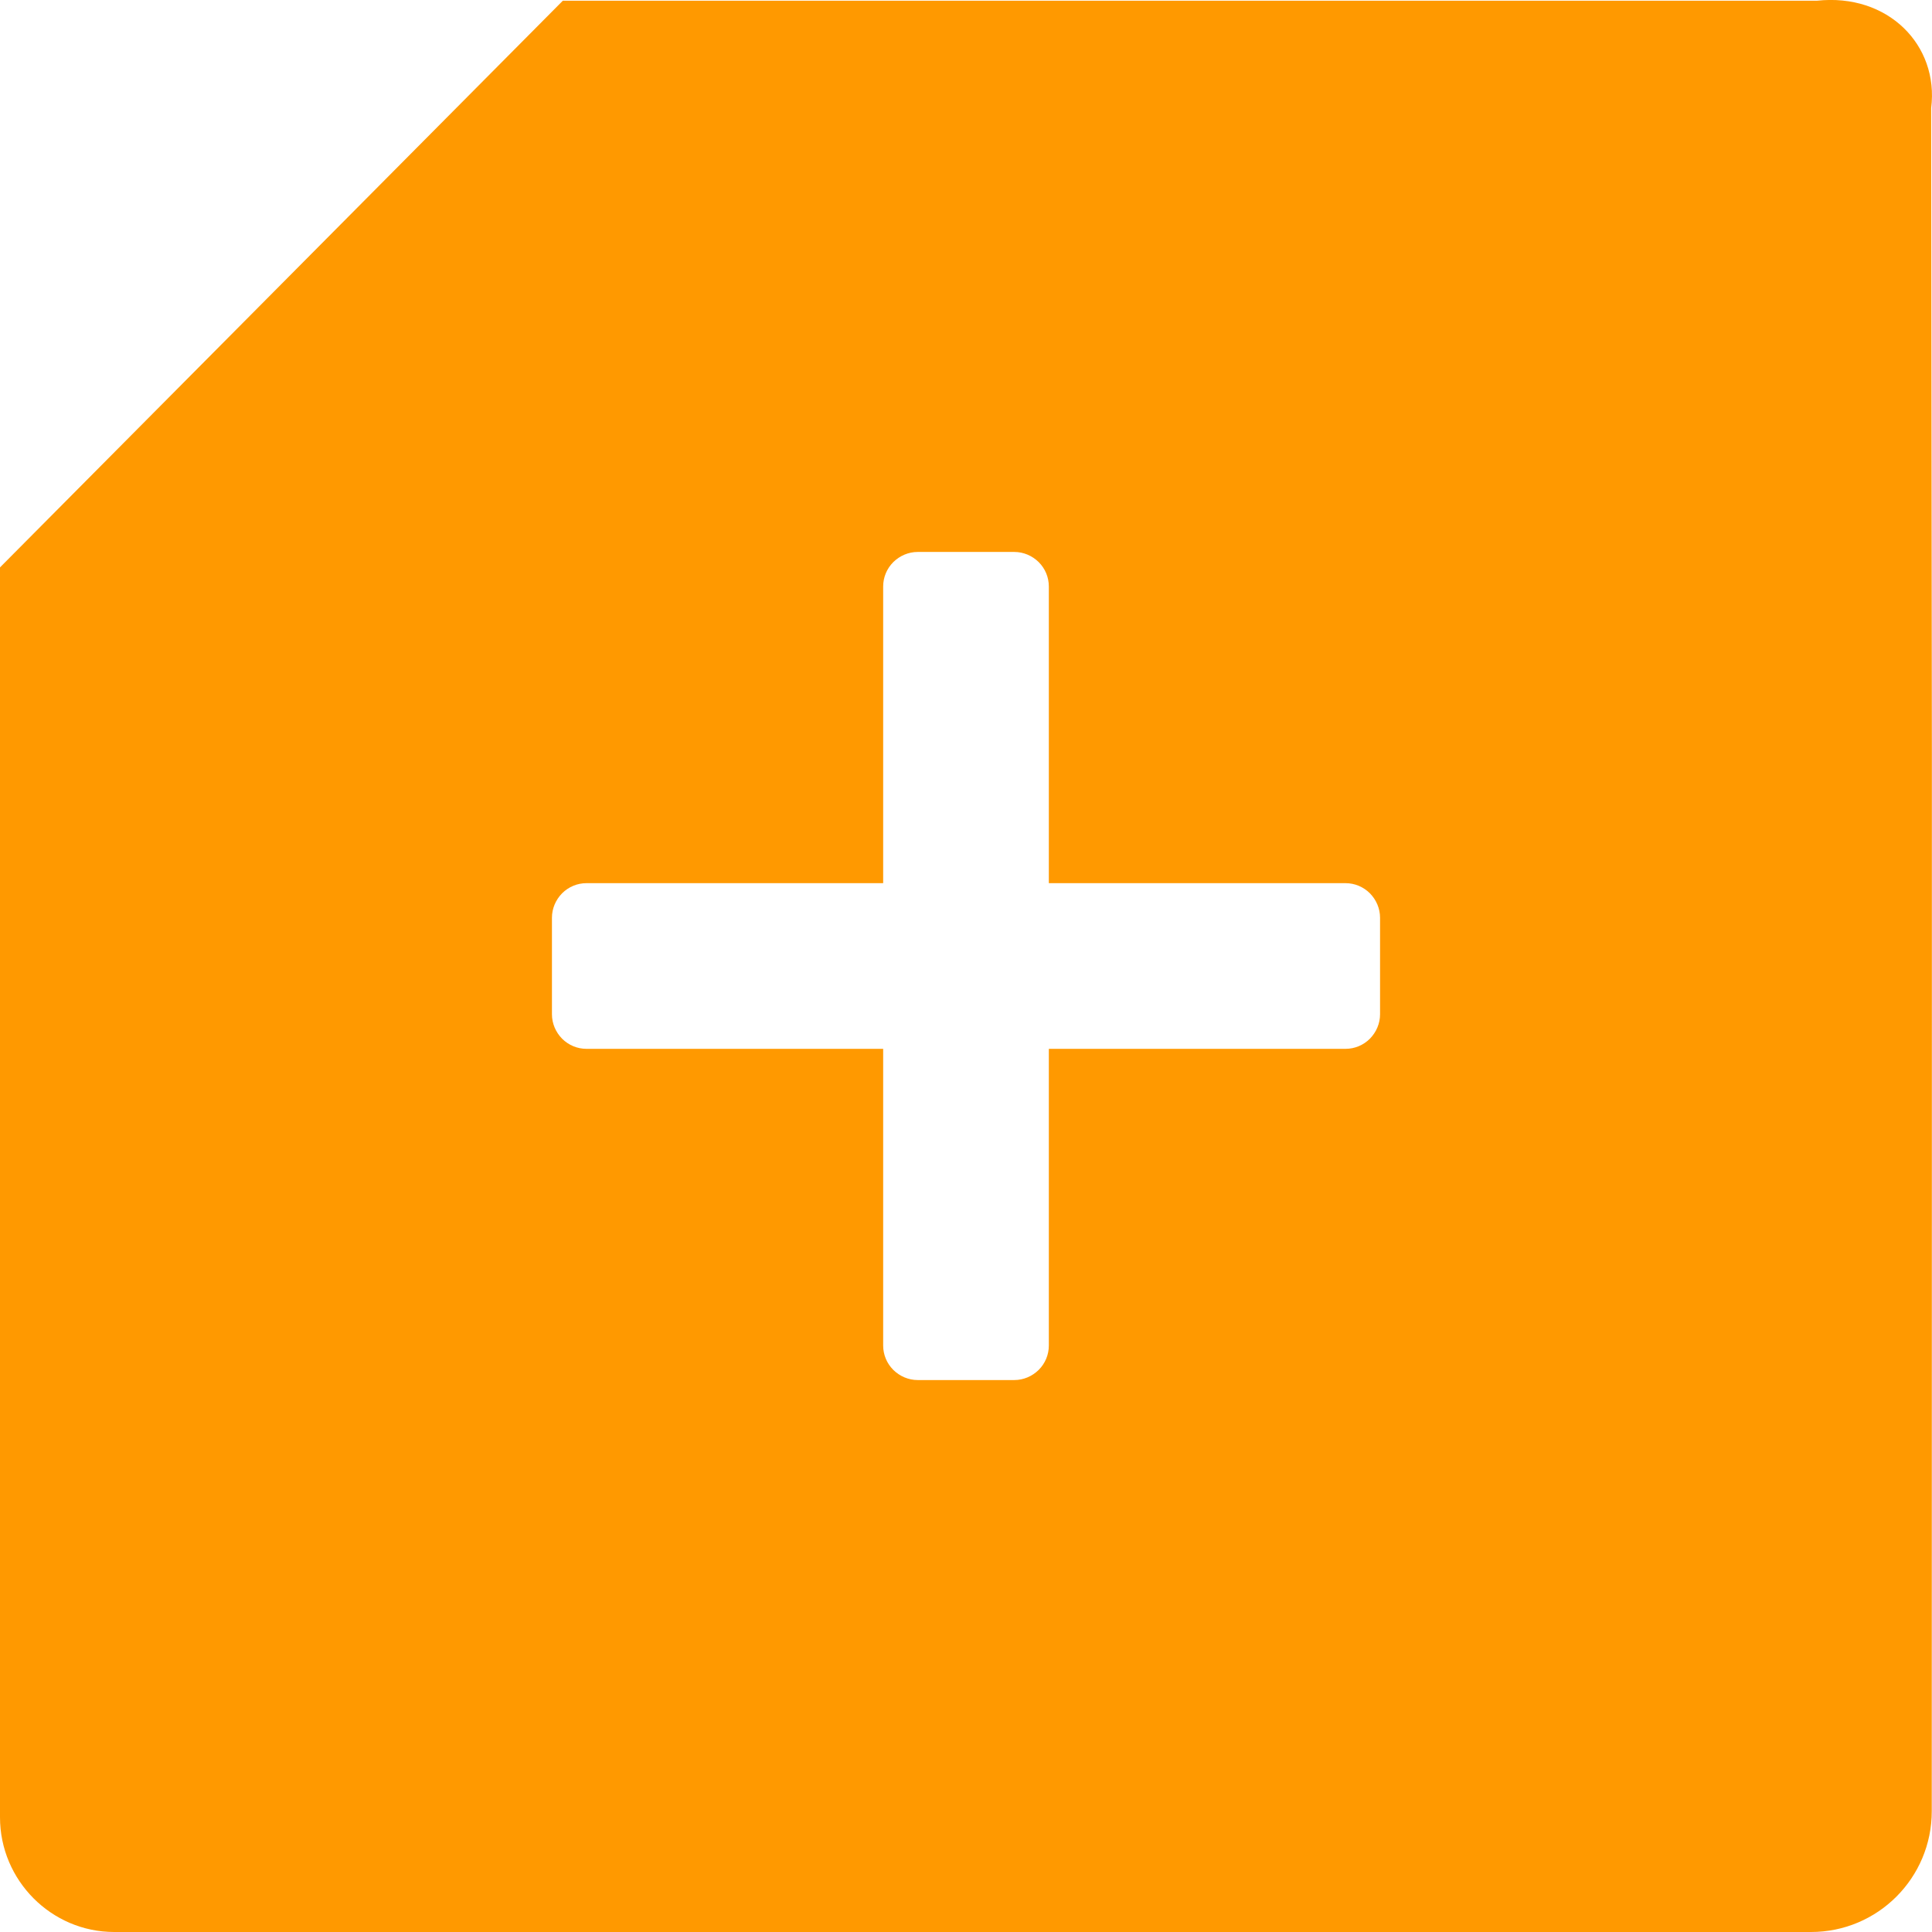 <?xml version="1.0" encoding="UTF-8" standalone="no"?>
<!DOCTYPE svg PUBLIC "-//W3C//DTD SVG 1.1//EN" "http://www.w3.org/Graphics/SVG/1.1/DTD/svg11.dtd">
<svg width="1.2em" height="1.2em" viewBox="0 0 16 16" version="1.1" xmlns="http://www.w3.org/2000/svg" xmlns:xlink="http://www.w3.org/1999/xlink" xml:space="preserve" xmlns:serif="http://www.serif.com/" style="fill-rule:evenodd;clip-rule:evenodd;stroke-linejoin:round;stroke-miterlimit:2;">
    <g>
        <path d="M15.998,15C15.998,15.552 15.551,16 14.998,16C11.636,16 0.946,16 0.946,16C0.425,16 0,15.572 0,15.05L0,4.699L4.661,0.006L15.047,0.006C15.634,-0.058 16.059,0.373 15.993,0.895L15.999,6.251C15.999,6.251 15.999,12.514 15.998,15ZM8.686,7.314L8.686,4.857C8.686,4.781 8.656,4.709 8.602,4.655C8.548,4.602 8.476,4.571 8.4,4.571L7.6,4.571C7.524,4.571 7.452,4.602 7.398,4.655C7.344,4.709 7.314,4.781 7.314,4.857L7.314,7.314L4.857,7.314C4.781,7.314 4.709,7.344 4.655,7.398C4.602,7.452 4.571,7.524 4.571,7.6L4.571,8.4C4.571,8.476 4.602,8.548 4.655,8.602C4.709,8.656 4.781,8.686 4.857,8.686L7.314,8.686L7.314,11.143C7.314,11.219 7.344,11.291 7.398,11.345C7.452,11.398 7.524,11.429 7.6,11.429L8.4,11.429C8.476,11.429 8.548,11.398 8.602,11.345C8.656,11.291 8.686,11.219 8.686,11.143L8.686,8.686L11.143,8.686C11.219,8.686 11.291,8.656 11.345,8.602C11.398,8.548 11.429,8.476 11.429,8.4L11.429,7.6C11.429,7.524 11.398,7.452 11.345,7.398C11.291,7.344 11.219,7.314 11.143,7.314L8.686,7.314Z" style="fill:rgb(255,153,0);"/>
    </g>
</svg>
